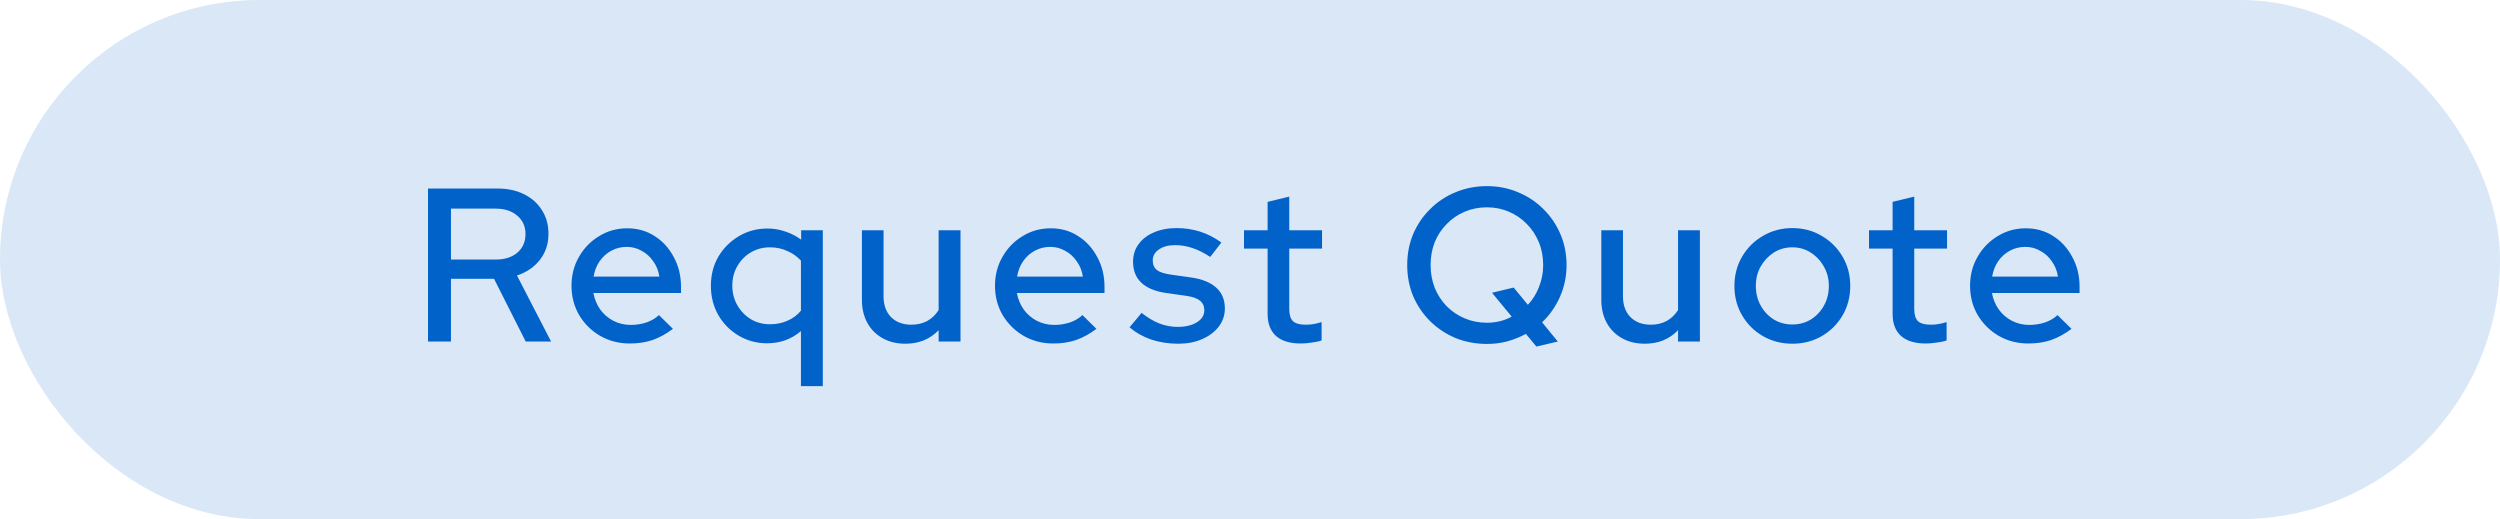 <svg xmlns="http://www.w3.org/2000/svg" width="183" height="38" viewBox="0 0 183 38" fill="none"><rect width="183" height="38" rx="19" fill="#0162CA" fill-opacity="0.15"></rect><path d="M31.331 25V13.8H36.403C37.15 13.8 37.801 13.939 38.355 14.216C38.921 14.493 39.358 14.883 39.667 15.384C39.987 15.875 40.147 16.451 40.147 17.112C40.147 17.848 39.939 18.483 39.523 19.016C39.107 19.549 38.547 19.933 37.843 20.168L40.339 25H38.483L36.163 20.408H33.011V25H31.331ZM33.011 19H36.275C36.937 19 37.465 18.835 37.859 18.504C38.265 18.163 38.467 17.704 38.467 17.128C38.467 16.573 38.265 16.125 37.859 15.784C37.465 15.443 36.937 15.272 36.275 15.272H33.011V19ZM46.106 25.144C45.306 25.144 44.581 24.957 43.93 24.584C43.29 24.211 42.778 23.704 42.394 23.064C42.02 22.424 41.834 21.709 41.834 20.92C41.834 20.141 42.015 19.437 42.378 18.808C42.74 18.168 43.231 17.661 43.85 17.288C44.468 16.904 45.157 16.712 45.914 16.712C46.671 16.712 47.343 16.904 47.93 17.288C48.517 17.661 48.98 18.173 49.322 18.824C49.674 19.464 49.85 20.189 49.85 21V21.448H43.434C43.519 21.896 43.684 22.296 43.93 22.648C44.186 23 44.506 23.277 44.89 23.48C45.285 23.683 45.711 23.784 46.17 23.784C46.565 23.784 46.943 23.725 47.306 23.608C47.679 23.48 47.989 23.299 48.234 23.064L49.258 24.072C48.778 24.435 48.282 24.707 47.77 24.888C47.269 25.059 46.714 25.144 46.106 25.144ZM43.45 20.248H48.266C48.202 19.821 48.053 19.448 47.818 19.128C47.594 18.797 47.311 18.541 46.97 18.36C46.639 18.168 46.276 18.072 45.882 18.072C45.477 18.072 45.103 18.163 44.762 18.344C44.42 18.525 44.133 18.781 43.898 19.112C43.674 19.432 43.525 19.811 43.45 20.248ZM58.629 28.264V24.232C57.936 24.829 57.109 25.128 56.149 25.128C55.392 25.128 54.698 24.941 54.069 24.568C53.44 24.195 52.944 23.693 52.581 23.064C52.218 22.424 52.037 21.709 52.037 20.92C52.037 20.131 52.218 19.421 52.581 18.792C52.954 18.163 53.456 17.661 54.085 17.288C54.714 16.915 55.413 16.728 56.181 16.728C56.64 16.728 57.077 16.803 57.493 16.952C57.92 17.091 58.304 17.288 58.645 17.544V16.856H60.229V28.264H58.629ZM56.357 23.736C56.826 23.736 57.253 23.651 57.637 23.48C58.032 23.309 58.362 23.064 58.629 22.744V19.08C58.362 18.781 58.032 18.547 57.637 18.376C57.253 18.195 56.826 18.104 56.357 18.104C55.845 18.104 55.381 18.227 54.965 18.472C54.549 18.717 54.218 19.053 53.973 19.48C53.728 19.896 53.605 20.371 53.605 20.904C53.605 21.437 53.728 21.917 53.973 22.344C54.218 22.771 54.549 23.112 54.965 23.368C55.381 23.613 55.845 23.736 56.357 23.736ZM66.276 25.16C65.646 25.16 65.092 25.027 64.612 24.76C64.132 24.493 63.758 24.12 63.492 23.64C63.225 23.149 63.092 22.589 63.092 21.96V16.856H64.676V21.688C64.676 22.328 64.857 22.835 65.22 23.208C65.593 23.581 66.089 23.768 66.708 23.768C67.145 23.768 67.534 23.677 67.876 23.496C68.217 23.304 68.494 23.037 68.708 22.696V16.856H70.308V25H68.708V24.168C68.078 24.829 67.268 25.16 66.276 25.16ZM77.106 25.144C76.306 25.144 75.581 24.957 74.93 24.584C74.29 24.211 73.778 23.704 73.394 23.064C73.02 22.424 72.834 21.709 72.834 20.92C72.834 20.141 73.015 19.437 73.378 18.808C73.74 18.168 74.231 17.661 74.85 17.288C75.469 16.904 76.156 16.712 76.914 16.712C77.671 16.712 78.343 16.904 78.93 17.288C79.516 17.661 79.981 18.173 80.322 18.824C80.674 19.464 80.85 20.189 80.85 21V21.448H74.434C74.519 21.896 74.684 22.296 74.93 22.648C75.186 23 75.506 23.277 75.89 23.48C76.284 23.683 76.711 23.784 77.17 23.784C77.564 23.784 77.943 23.725 78.306 23.608C78.679 23.48 78.989 23.299 79.234 23.064L80.258 24.072C79.778 24.435 79.282 24.707 78.77 24.888C78.269 25.059 77.714 25.144 77.106 25.144ZM74.45 20.248H79.266C79.202 19.821 79.052 19.448 78.818 19.128C78.594 18.797 78.311 18.541 77.97 18.36C77.639 18.168 77.276 18.072 76.882 18.072C76.477 18.072 76.103 18.163 75.762 18.344C75.421 18.525 75.132 18.781 74.898 19.112C74.674 19.432 74.525 19.811 74.45 20.248ZM86.252 25.16C85.548 25.16 84.886 25.059 84.268 24.856C83.66 24.643 83.132 24.344 82.684 23.96L83.564 22.904C83.98 23.235 84.406 23.491 84.844 23.672C85.292 23.843 85.745 23.928 86.204 23.928C86.78 23.928 87.249 23.816 87.612 23.592C87.975 23.368 88.156 23.075 88.156 22.712C88.156 22.413 88.049 22.179 87.836 22.008C87.623 21.837 87.292 21.72 86.844 21.656L85.372 21.448C84.561 21.331 83.953 21.08 83.548 20.696C83.142 20.312 82.94 19.8 82.94 19.16C82.94 18.669 83.073 18.243 83.34 17.88C83.606 17.507 83.98 17.219 84.46 17.016C84.94 16.803 85.5 16.696 86.14 16.696C86.727 16.696 87.292 16.781 87.836 16.952C88.38 17.123 88.903 17.389 89.404 17.752L88.588 18.808C88.14 18.509 87.703 18.291 87.276 18.152C86.86 18.013 86.439 17.944 86.012 17.944C85.521 17.944 85.126 18.051 84.828 18.264C84.529 18.467 84.38 18.733 84.38 19.064C84.38 19.363 84.481 19.597 84.684 19.768C84.897 19.928 85.244 20.04 85.724 20.104L87.196 20.312C88.007 20.429 88.62 20.68 89.036 21.064C89.452 21.437 89.66 21.944 89.66 22.584C89.66 23.075 89.51 23.517 89.212 23.912C88.913 24.296 88.508 24.6 87.996 24.824C87.484 25.048 86.903 25.16 86.252 25.16ZM95.221 25.144C94.432 25.144 93.829 24.963 93.413 24.6C92.997 24.227 92.789 23.688 92.789 22.984V18.2H91.061V16.856H92.789V14.776L94.373 14.392V16.856H96.773V18.2H94.373V22.616C94.373 23.032 94.464 23.331 94.645 23.512C94.837 23.683 95.146 23.768 95.573 23.768C95.797 23.768 95.994 23.752 96.165 23.72C96.346 23.688 96.538 23.64 96.741 23.576V24.92C96.528 24.995 96.277 25.048 95.989 25.08C95.712 25.123 95.456 25.144 95.221 25.144ZM112.464 25.368L111.696 24.44C111.28 24.664 110.832 24.845 110.352 24.984C109.872 25.112 109.37 25.176 108.848 25.176C108.026 25.176 107.258 25.032 106.544 24.744C105.84 24.445 105.221 24.035 104.688 23.512C104.154 22.979 103.738 22.365 103.44 21.672C103.152 20.968 103.008 20.211 103.008 19.4C103.008 18.589 103.152 17.837 103.44 17.144C103.738 16.44 104.154 15.827 104.688 15.304C105.221 14.771 105.84 14.36 106.544 14.072C107.258 13.773 108.026 13.624 108.848 13.624C109.658 13.624 110.416 13.773 111.12 14.072C111.824 14.36 112.442 14.771 112.976 15.304C113.509 15.827 113.925 16.44 114.224 17.144C114.522 17.837 114.672 18.589 114.672 19.4C114.672 20.221 114.512 20.995 114.192 21.72C113.872 22.445 113.434 23.069 112.88 23.592L114.032 25L112.464 25.368ZM108.848 23.624C109.178 23.624 109.493 23.587 109.792 23.512C110.101 23.437 110.389 23.325 110.656 23.176L109.216 21.432L110.8 21.048L111.84 22.312C112.192 21.939 112.464 21.501 112.656 21C112.858 20.499 112.96 19.965 112.96 19.4C112.96 18.792 112.853 18.232 112.64 17.72C112.426 17.208 112.133 16.765 111.76 16.392C111.386 16.008 110.949 15.709 110.448 15.496C109.957 15.283 109.424 15.176 108.848 15.176C108.261 15.176 107.717 15.283 107.216 15.496C106.714 15.709 106.277 16.008 105.904 16.392C105.53 16.765 105.237 17.208 105.024 17.72C104.821 18.232 104.72 18.792 104.72 19.4C104.72 19.997 104.821 20.557 105.024 21.08C105.237 21.592 105.53 22.04 105.904 22.424C106.277 22.797 106.714 23.091 107.216 23.304C107.717 23.517 108.261 23.624 108.848 23.624ZM120.401 25.16C119.771 25.16 119.217 25.027 118.737 24.76C118.257 24.493 117.883 24.12 117.617 23.64C117.35 23.149 117.217 22.589 117.217 21.96V16.856H118.801V21.688C118.801 22.328 118.982 22.835 119.345 23.208C119.718 23.581 120.214 23.768 120.833 23.768C121.27 23.768 121.659 23.677 122.001 23.496C122.342 23.304 122.619 23.037 122.833 22.696V16.856H124.433V25H122.833V24.168C122.203 24.829 121.393 25.16 120.401 25.16ZM131.199 25.16C130.409 25.16 129.689 24.973 129.039 24.6C128.399 24.227 127.892 23.72 127.519 23.08C127.145 22.44 126.959 21.725 126.959 20.936C126.959 20.147 127.145 19.432 127.519 18.792C127.892 18.152 128.399 17.645 129.039 17.272C129.689 16.888 130.409 16.696 131.199 16.696C131.999 16.696 132.719 16.888 133.359 17.272C133.999 17.645 134.505 18.152 134.879 18.792C135.252 19.432 135.439 20.147 135.439 20.936C135.439 21.725 135.252 22.44 134.879 23.08C134.505 23.72 133.999 24.227 133.359 24.6C132.719 24.973 131.999 25.16 131.199 25.16ZM131.199 23.752C131.7 23.752 132.153 23.629 132.559 23.384C132.964 23.128 133.284 22.787 133.519 22.36C133.753 21.933 133.871 21.453 133.871 20.92C133.871 20.397 133.748 19.928 133.503 19.512C133.268 19.085 132.948 18.744 132.543 18.488C132.148 18.232 131.7 18.104 131.199 18.104C130.697 18.104 130.244 18.232 129.839 18.488C129.444 18.744 129.124 19.085 128.879 19.512C128.644 19.928 128.527 20.397 128.527 20.92C128.527 21.453 128.644 21.933 128.879 22.36C129.113 22.787 129.433 23.128 129.839 23.384C130.244 23.629 130.697 23.752 131.199 23.752ZM140.971 25.144C140.182 25.144 139.579 24.963 139.163 24.6C138.747 24.227 138.539 23.688 138.539 22.984V18.2H136.811V16.856H138.539V14.776L140.123 14.392V16.856H142.523V18.2H140.123V22.616C140.123 23.032 140.214 23.331 140.395 23.512C140.587 23.683 140.896 23.768 141.323 23.768C141.547 23.768 141.744 23.752 141.915 23.72C142.096 23.688 142.288 23.64 142.491 23.576V24.92C142.278 24.995 142.027 25.048 141.739 25.08C141.462 25.123 141.206 25.144 140.971 25.144ZM148.481 25.144C147.681 25.144 146.955 24.957 146.305 24.584C145.665 24.211 145.153 23.704 144.769 23.064C144.395 22.424 144.209 21.709 144.209 20.92C144.209 20.141 144.39 19.437 144.753 18.808C145.115 18.168 145.606 17.661 146.225 17.288C146.843 16.904 147.531 16.712 148.289 16.712C149.046 16.712 149.718 16.904 150.305 17.288C150.891 17.661 151.355 18.173 151.697 18.824C152.049 19.464 152.225 20.189 152.225 21V21.448H145.809C145.894 21.896 146.059 22.296 146.305 22.648C146.561 23 146.881 23.277 147.265 23.48C147.659 23.683 148.086 23.784 148.545 23.784C148.939 23.784 149.318 23.725 149.681 23.608C150.054 23.48 150.363 23.299 150.609 23.064L151.633 24.072C151.153 24.435 150.657 24.707 150.145 24.888C149.643 25.059 149.089 25.144 148.481 25.144ZM145.825 20.248H150.641C150.577 19.821 150.427 19.448 150.193 19.128C149.969 18.797 149.686 18.541 149.345 18.36C149.014 18.168 148.651 18.072 148.257 18.072C147.851 18.072 147.478 18.163 147.137 18.344C146.795 18.525 146.507 18.781 146.273 19.112C146.049 19.432 145.899 19.811 145.825 20.248Z" fill="#0162CA"></path></svg>